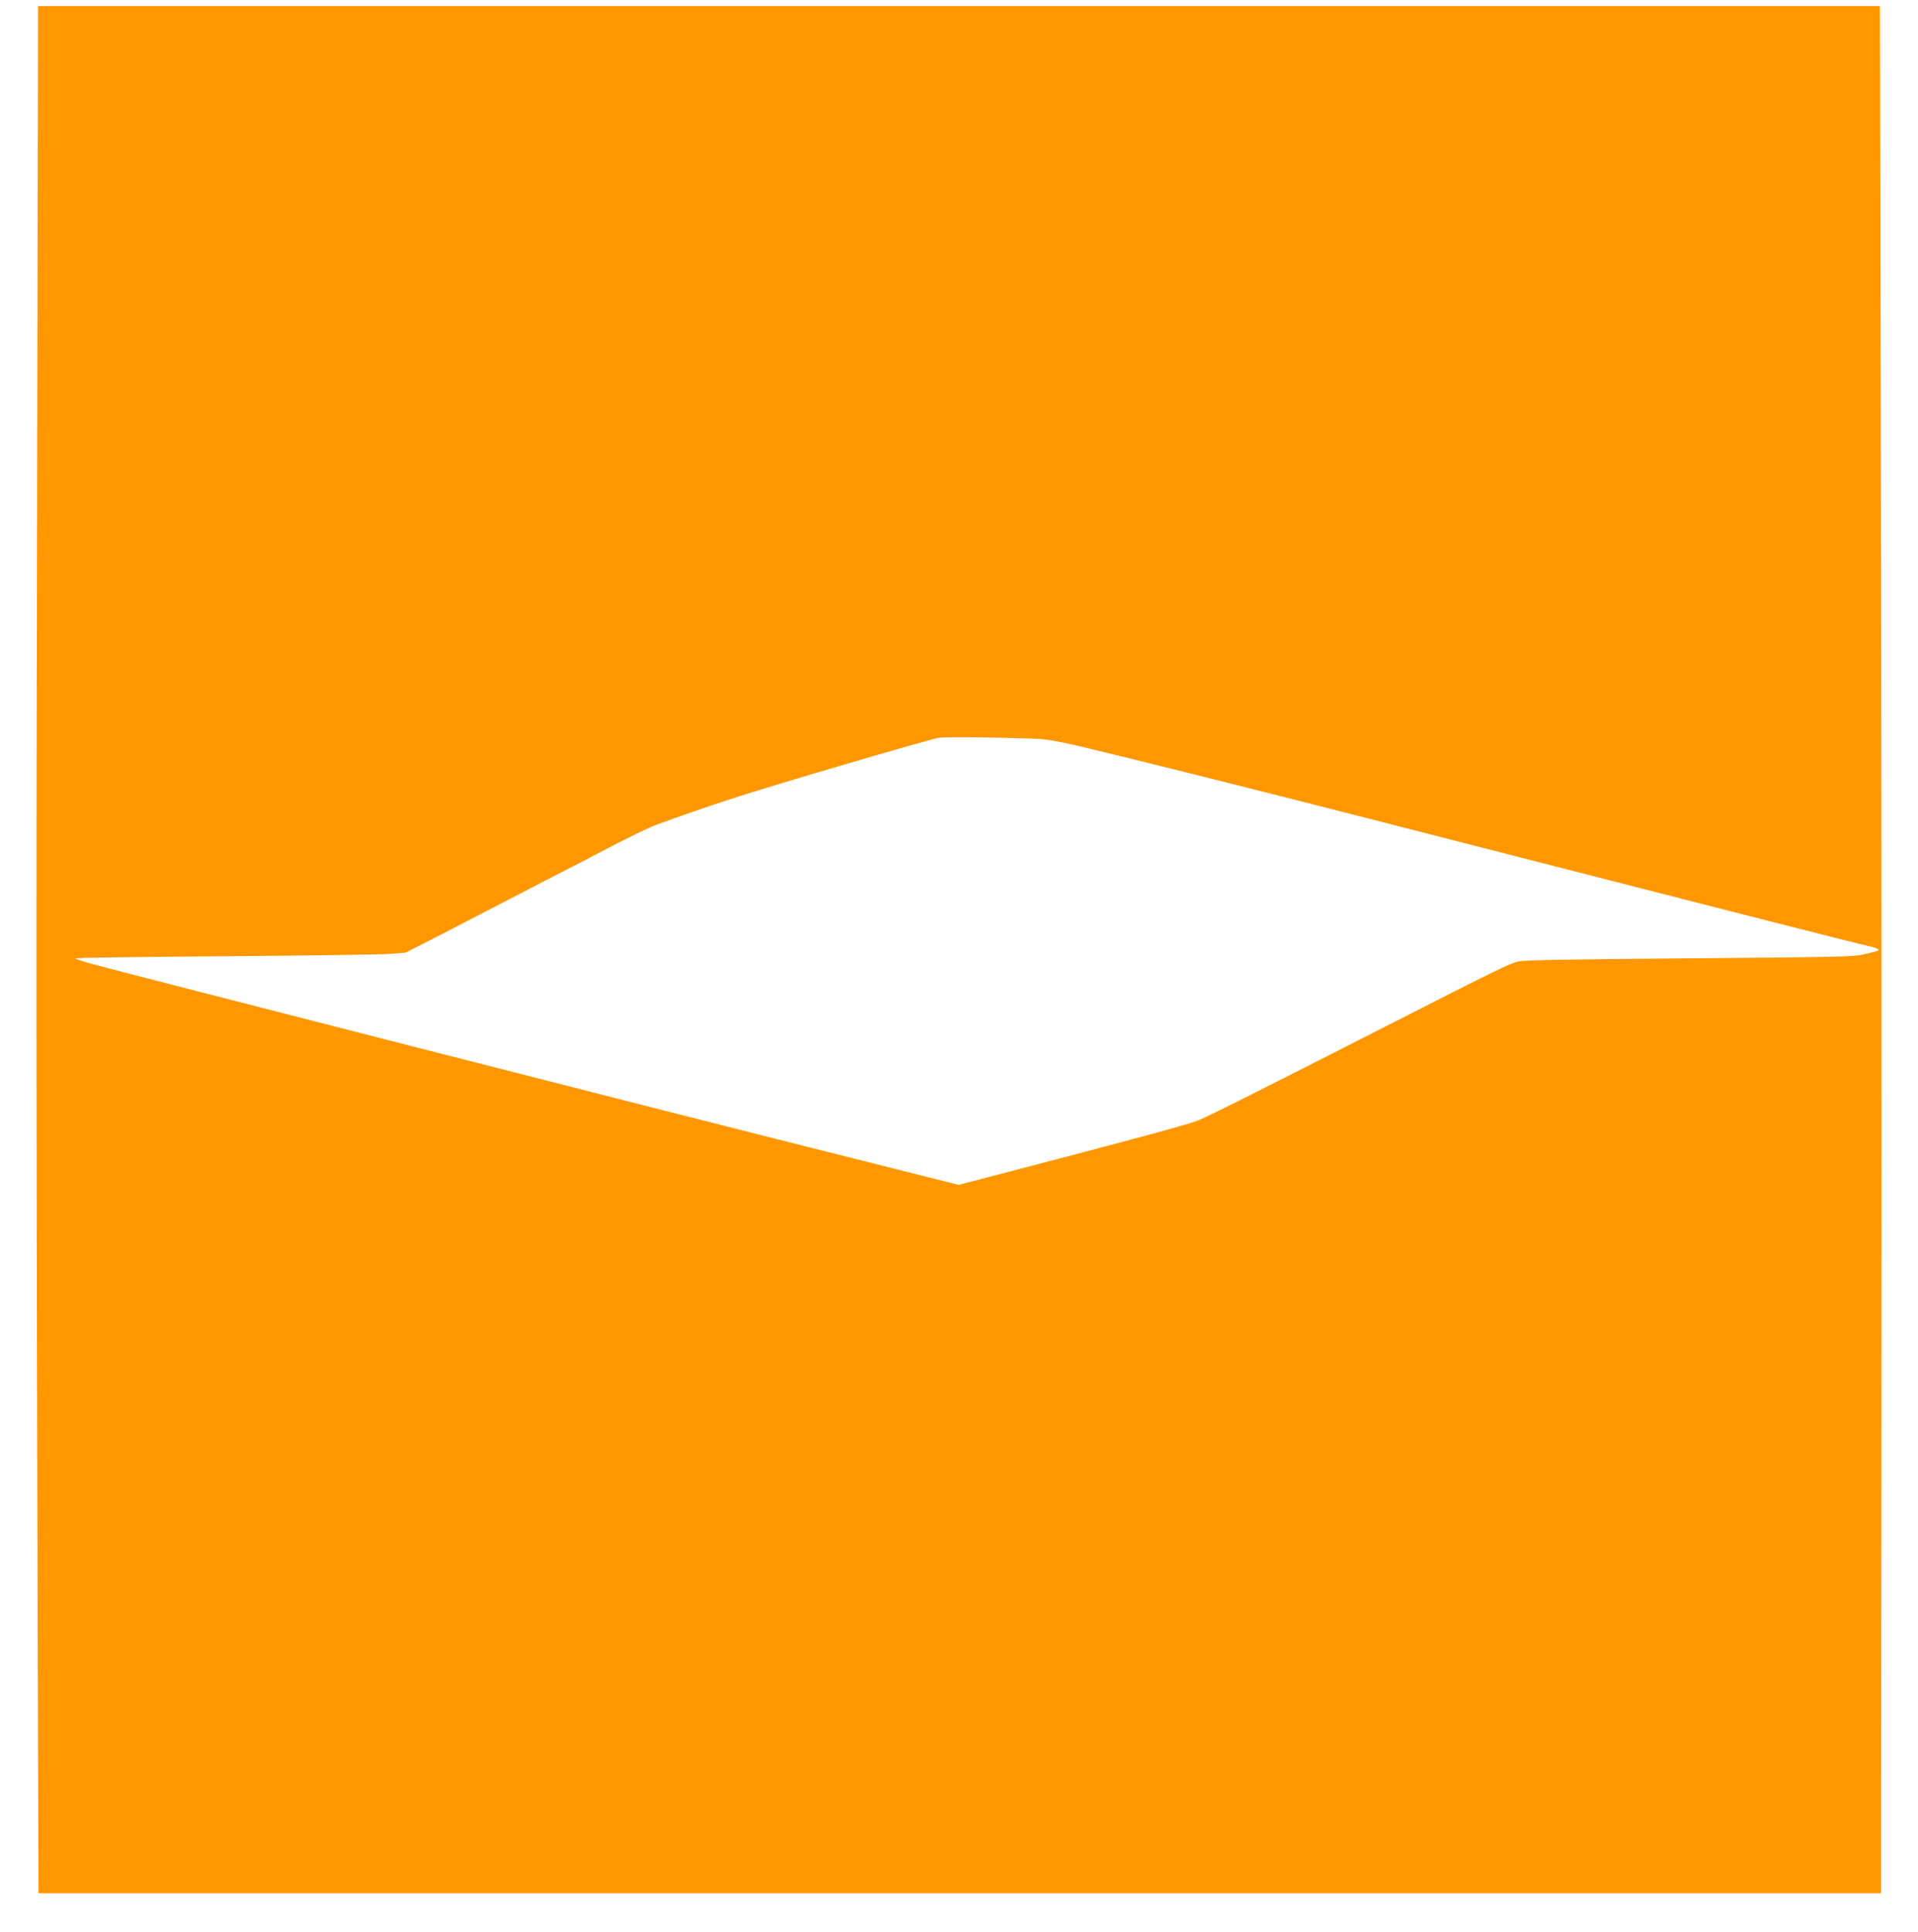 <?xml version="1.0" standalone="no"?>
<!DOCTYPE svg PUBLIC "-//W3C//DTD SVG 20010904//EN"
 "http://www.w3.org/TR/2001/REC-SVG-20010904/DTD/svg10.dtd">
<svg version="1.0" xmlns="http://www.w3.org/2000/svg"
 width="1271pt" height="1280pt" viewBox="0 0 1271 1280"
 preserveAspectRatio="xMidYMid meet">
<g transform="translate(0,1280) scale(0.1,-0.1)"
fill="#ff9800" stroke="none">
<path d="M246 9648 c-7 -2982 -6 -4410 4 -7838 l5 -1555 6105 0 6105 0 3 3140
c2 1727 0 4541 -4 6253 l-6 3112 -6103 0 -6103 0 -6 -3112z m6619 -1743 c62
-2 146 -16 270 -45 273 -64 1103 -271 1845 -461 2668 -684 3321 -850 3391
-865 80 -18 97 -29 57 -39 -13 -3 -52 -12 -88 -21 -56 -13 -216 -17 -1142 -24
-767 -6 -1093 -12 -1134 -20 -56 -12 -135 -50 -929 -455 -893 -455 -1158 -587
-1211 -605 -95 -33 -524 -148 -1356 -365 l-216 -56 -954 240 c-960 241 -4576
1165 -4785 1223 -62 16 -113 34 -113 38 0 4 449 10 998 14 548 4 1041 11 1094
16 l97 8 258 132 c142 73 294 152 338 175 44 23 193 100 330 171 138 70 318
163 400 207 162 84 279 141 335 162 158 58 352 125 490 170 299 97 1291 389
1380 406 39 7 331 5 645 -6z"/>
</g>
</svg>
